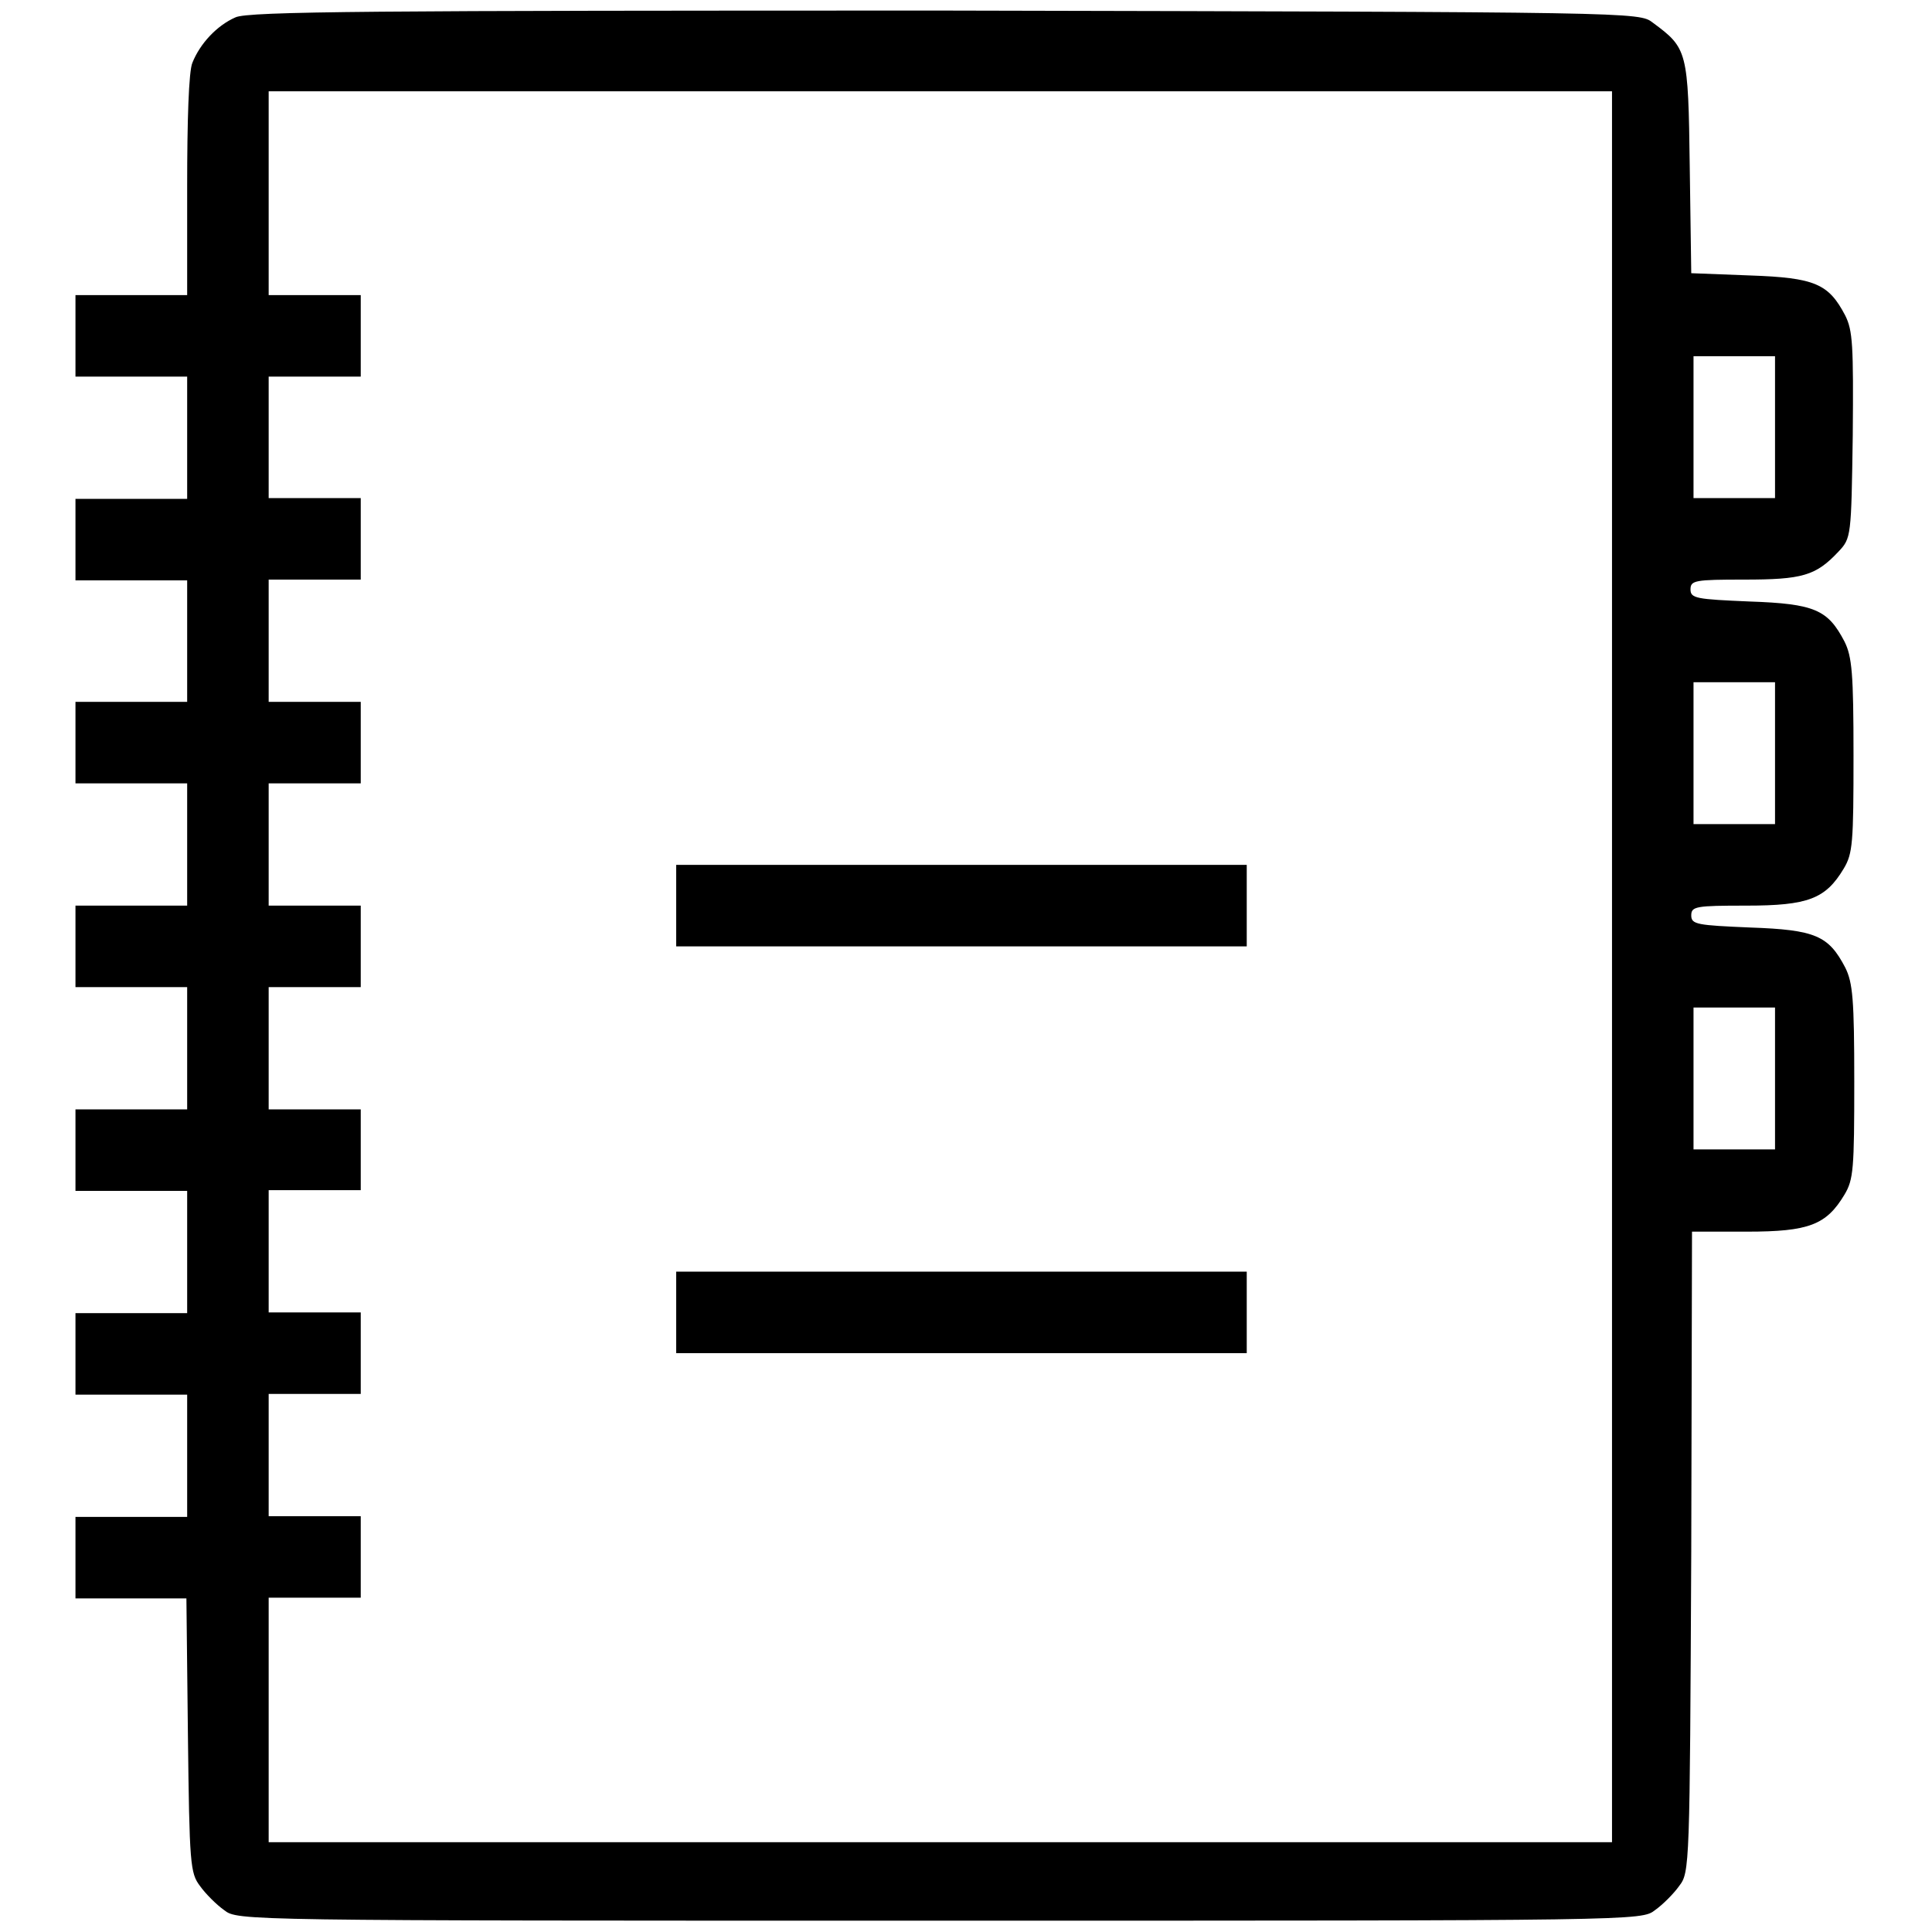 <?xml version="1.0" encoding="utf-8"?>
<!-- Svg Vector Icons : http://www.onlinewebfonts.com/icon -->
<!DOCTYPE svg PUBLIC "-//W3C//DTD SVG 1.1//EN" "http://www.w3.org/Graphics/SVG/1.1/DTD/svg11.dtd">
<svg version="1.1" xmlns="http://www.w3.org/2000/svg" xmlns:xlink="http://www.w3.org/1999/xlink" x="0px" y="0px" viewBox="0 0 256 256" enable-background="new 0 0 256 256" xml:space="preserve">
<g><g><g><path fill="#000000" d="M31.2,2.3c-2.5,1.1-4.7,3.5-5.7,6c-0.5,1.1-0.7,7.8-0.7,16.4v14.4h-7.4H10v5.4v5.4h7.4h7.4V58v8.1h-7.4H10v5.4v5.4h7.4h7.4v8.1V93h-7.4H10v5.4v5.4h7.4h7.4v8.1v8.1h-7.4H10v5.4v5.4h7.4h7.4v8.1v8.1h-7.4H10v5.4v5.4h7.4h7.4v8.1v8.1h-7.4H10v5.4v5.4h7.4h7.4v8.1v8.1h-7.4H10v5.4v5.4h7.4h7.3l0.2,18.1c0.2,17.1,0.3,18.3,1.6,20c0.7,1,2.2,2.5,3.2,3.2c1.8,1.4,2,1.4,94.8,1.4s93,0,94.8-1.4c1-0.7,2.5-2.2,3.2-3.2c1.4-1.8,1.4-2.6,1.6-44.3l0.1-42.4h7.3c8.2,0,10.5-0.9,12.9-4.9c1.2-2,1.3-3.4,1.3-15c0-10.9-0.2-13.1-1.2-15.1c-2.2-4.2-3.9-5-12.6-5.3c-7-0.3-7.8-0.4-7.8-1.6s0.6-1.3,7.3-1.3c8.2,0,10.5-0.9,12.9-4.9c1.2-2,1.3-3.4,1.3-15c0-10.9-0.2-13.1-1.2-15.1c-2.2-4.2-3.9-5-12.6-5.3c-7-0.3-7.8-0.4-7.8-1.6s0.6-1.3,7.1-1.3c7.7,0,9.5-0.5,12.5-3.7c1.7-1.8,1.7-2,1.9-15.4c0.1-12,0-13.9-1-15.9c-2.2-4.2-4-5-12.6-5.3l-7.8-0.3l-0.2-14.1c-0.2-15.4-0.3-15.7-4.9-19.1c-1.8-1.4-2.1-1.4-94-1.6C49.7,1.4,32.9,1.5,31.2,2.3z M213.6,128.1v116h-89h-89v-16.2v-16.2h6.1h6.1v-5.4v-5.4h-6.1h-6.1v-8.1v-8.1h6.1h6.1v-5.4v-5.4h-6.1h-6.1v-8.1v-8.1h6.1h6.1v-5.4V147h-6.1h-6.1v-8.1v-8.1h6.1h6.1v-5.4V120h-6.1h-6.1v-8.1v-8.1h6.1h6.1v-5.4V93h-6.1h-6.1v-8.1v-8.1h6.1h6.1v-5.4v-5.4h-6.1h-6.1V58v-8.1h6.1h6.1v-5.4v-5.4h-6.1h-6.1V25.6V12.1h89h89L213.6,128.1L213.6,128.1z M235.2,56.6v9.4h-5.4h-5.4v-9.4v-9.4h5.4h5.4V56.6z M235.2,99.8v9.4h-5.4h-5.4v-9.4v-9.4h5.4h5.4V99.8z M235.2,142.9v9.4h-5.4h-5.4v-9.4v-9.4h5.4h5.4V142.9z"/><path fill="#000000" d="M89.6,120v5.4h37.8h37.8V120v-5.4h-37.8H89.6V120z"/><path fill="#000000" d="M89.6,173.9v5.4h37.8h37.8v-5.4v-5.4h-37.8H89.6V173.9z"/></g></g></g>
</svg>